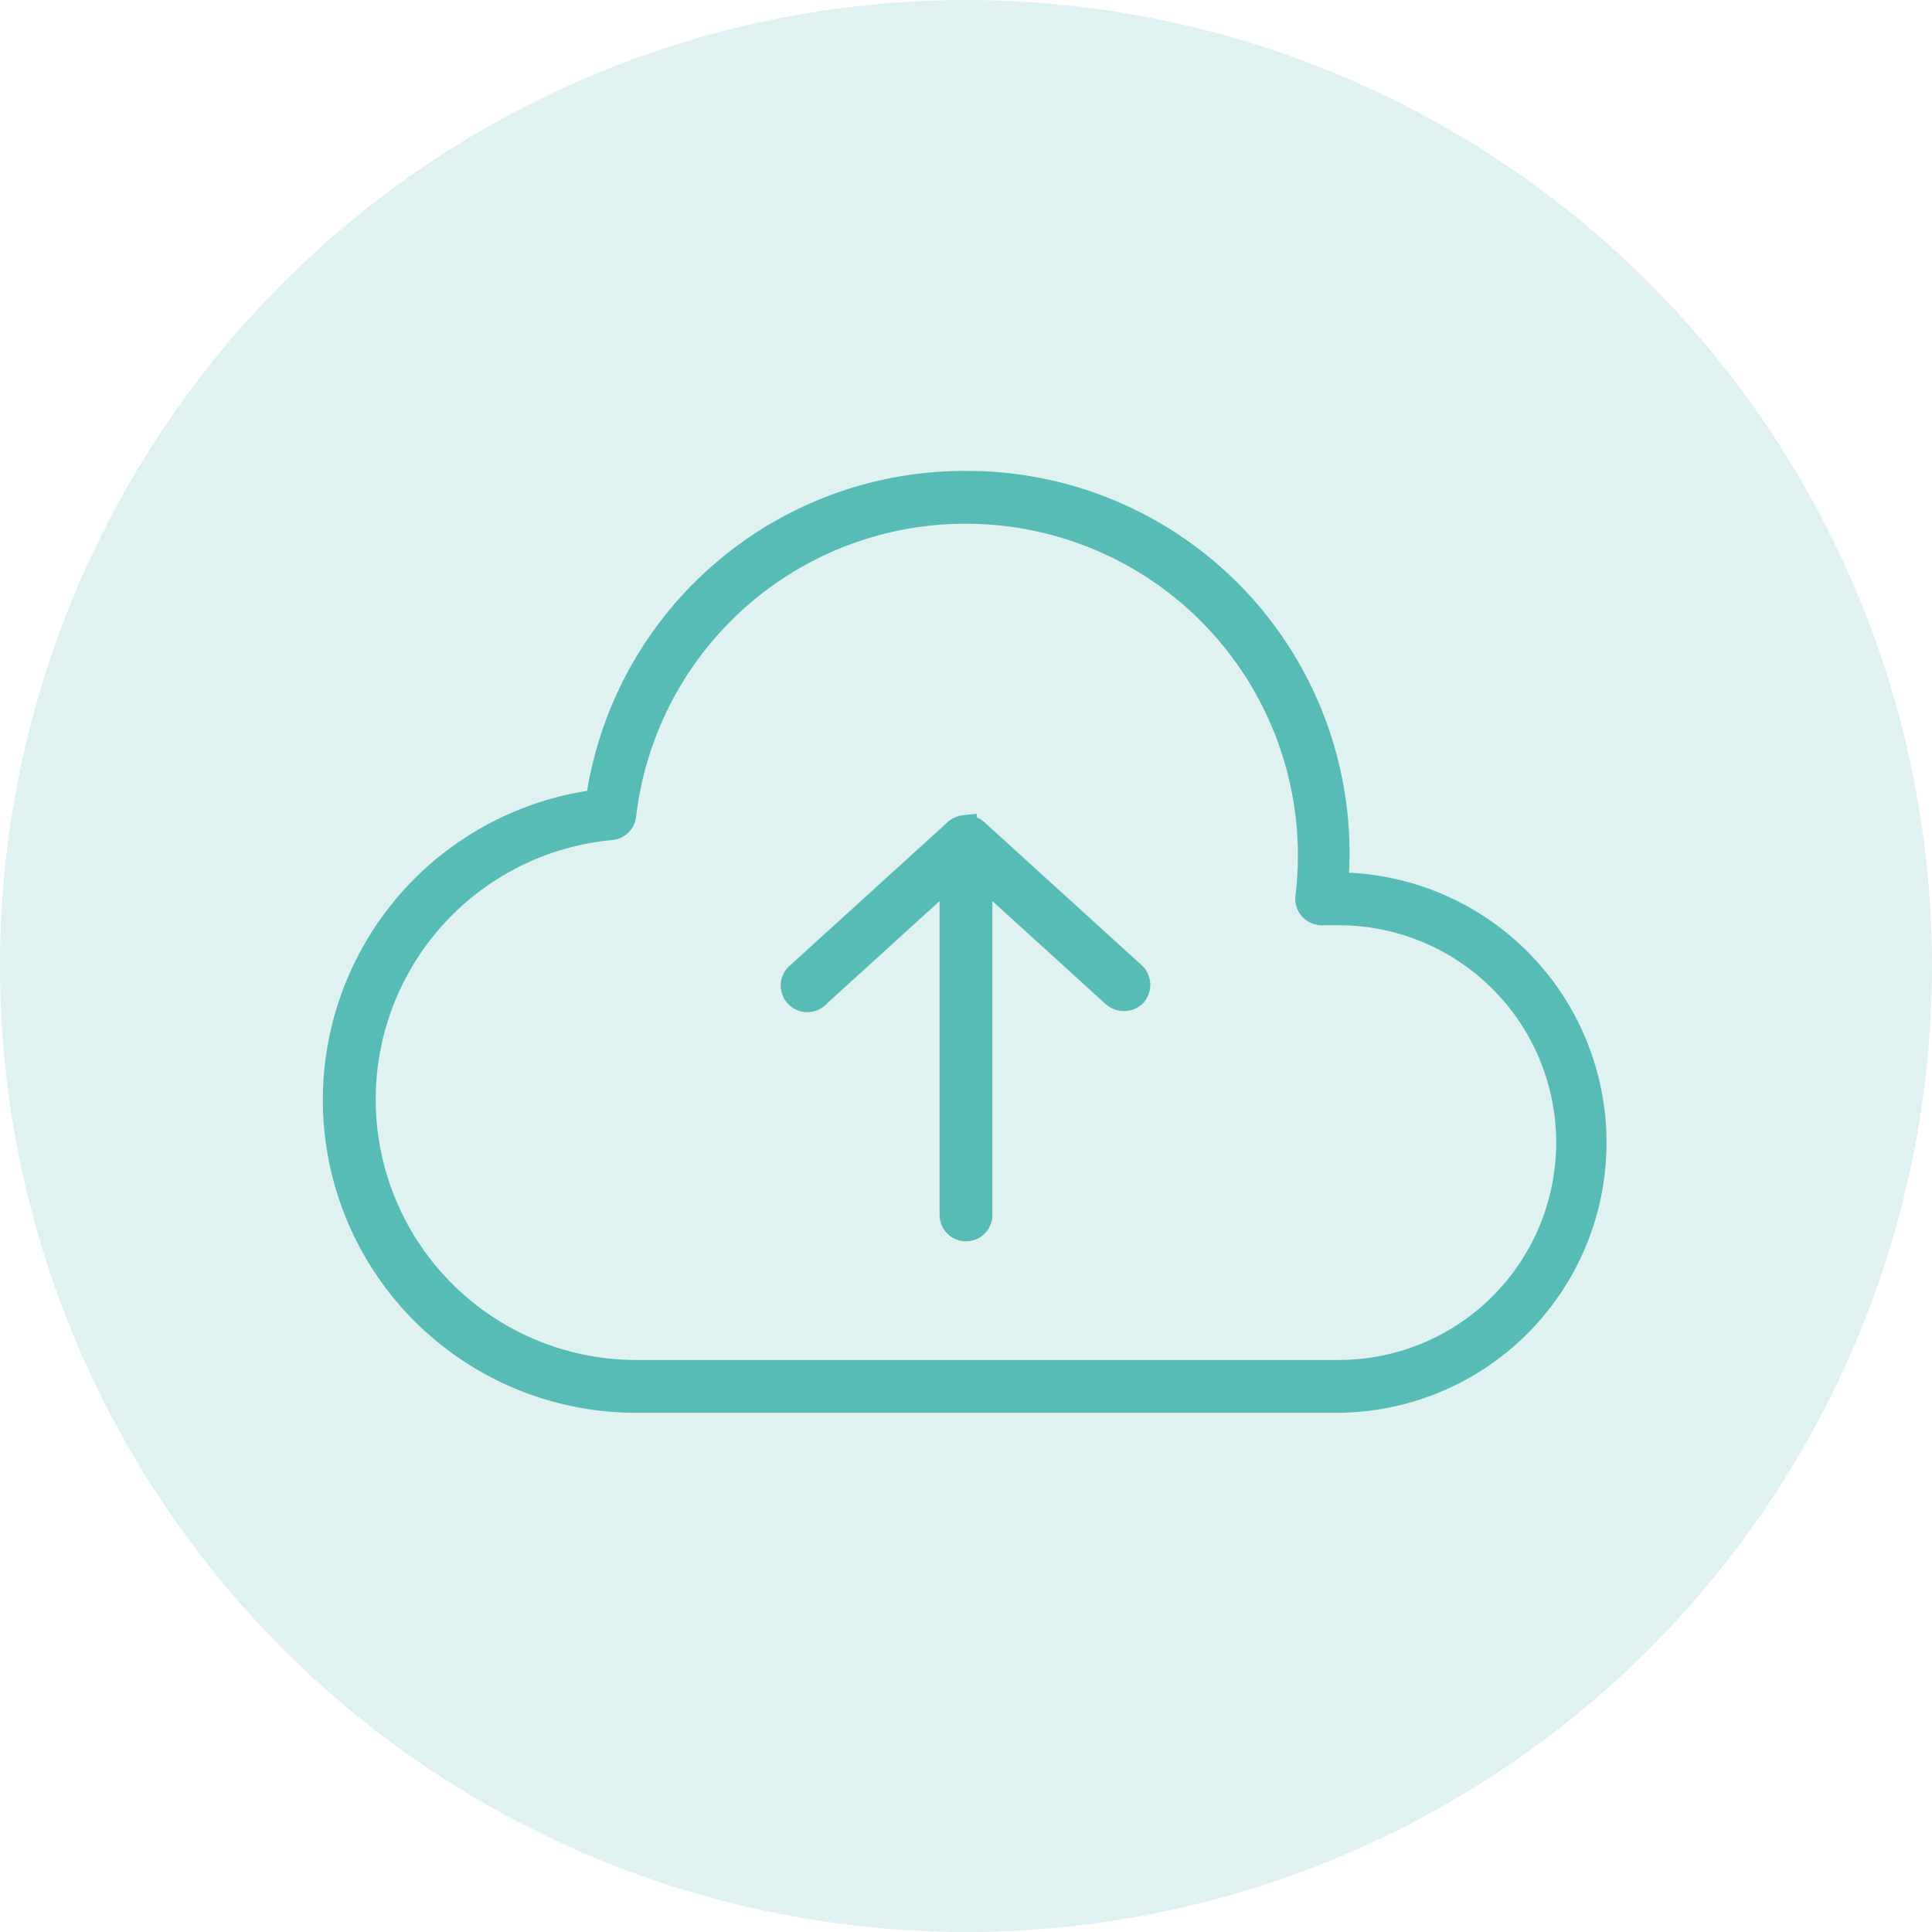 <?xml version="1.0" encoding="UTF-8"?>
<svg xmlns="http://www.w3.org/2000/svg" width="80" height="80" viewBox="0 0 80 80">
  <g id="icon-upload" transform="translate(-643 -1870)">
    <circle id="Elipse_45" data-name="Elipse 45" cx="40" cy="40" r="40" transform="translate(643 1870)" fill="rgba(88,188,182,0.19)"></circle>
    <g id="icon_upload" transform="translate(650.875 1872)">
      <g id="Grupo_270" data-name="Grupo 270" transform="translate(6 18)">
        <path id="Trazado_146" data-name="Trazado 146" d="M32.125,970.362a15.334,15.334,0,0,0-15.252,13.192,12.454,12.454,0,0,0,1.6,24.808H47.563a10.688,10.688,0,0,0,0-21.375h-.111a15.329,15.329,0,0,0-15.326-16.625Zm0,1.188a14.241,14.241,0,0,1,14.139,15.957.594.594,0,0,0,.594.668h.705a9.5,9.5,0,0,1,0,19H18.469a11.287,11.287,0,0,1-1.039-22.526.594.594,0,0,0,.538-.52,14.227,14.227,0,0,1,14.157-12.58Zm-.056,13.063a.66.66,0,0,0-.353.148L25.185,990.7a.6.6,0,1,0,.817.872l5.529-5.028v14.1a.594.594,0,1,0,1.187,0v-14.1l5.529,5.028a.629.629,0,0,0,.854-.018.617.617,0,0,0-.037-.854l-6.531-5.937a.678.678,0,0,0-.464-.148Z" transform="translate(-6 -970.362)" fill="#58bcb6" stroke="#58bcb6" stroke-width="1"></path>
      </g>
    </g>
  </g>
</svg>
